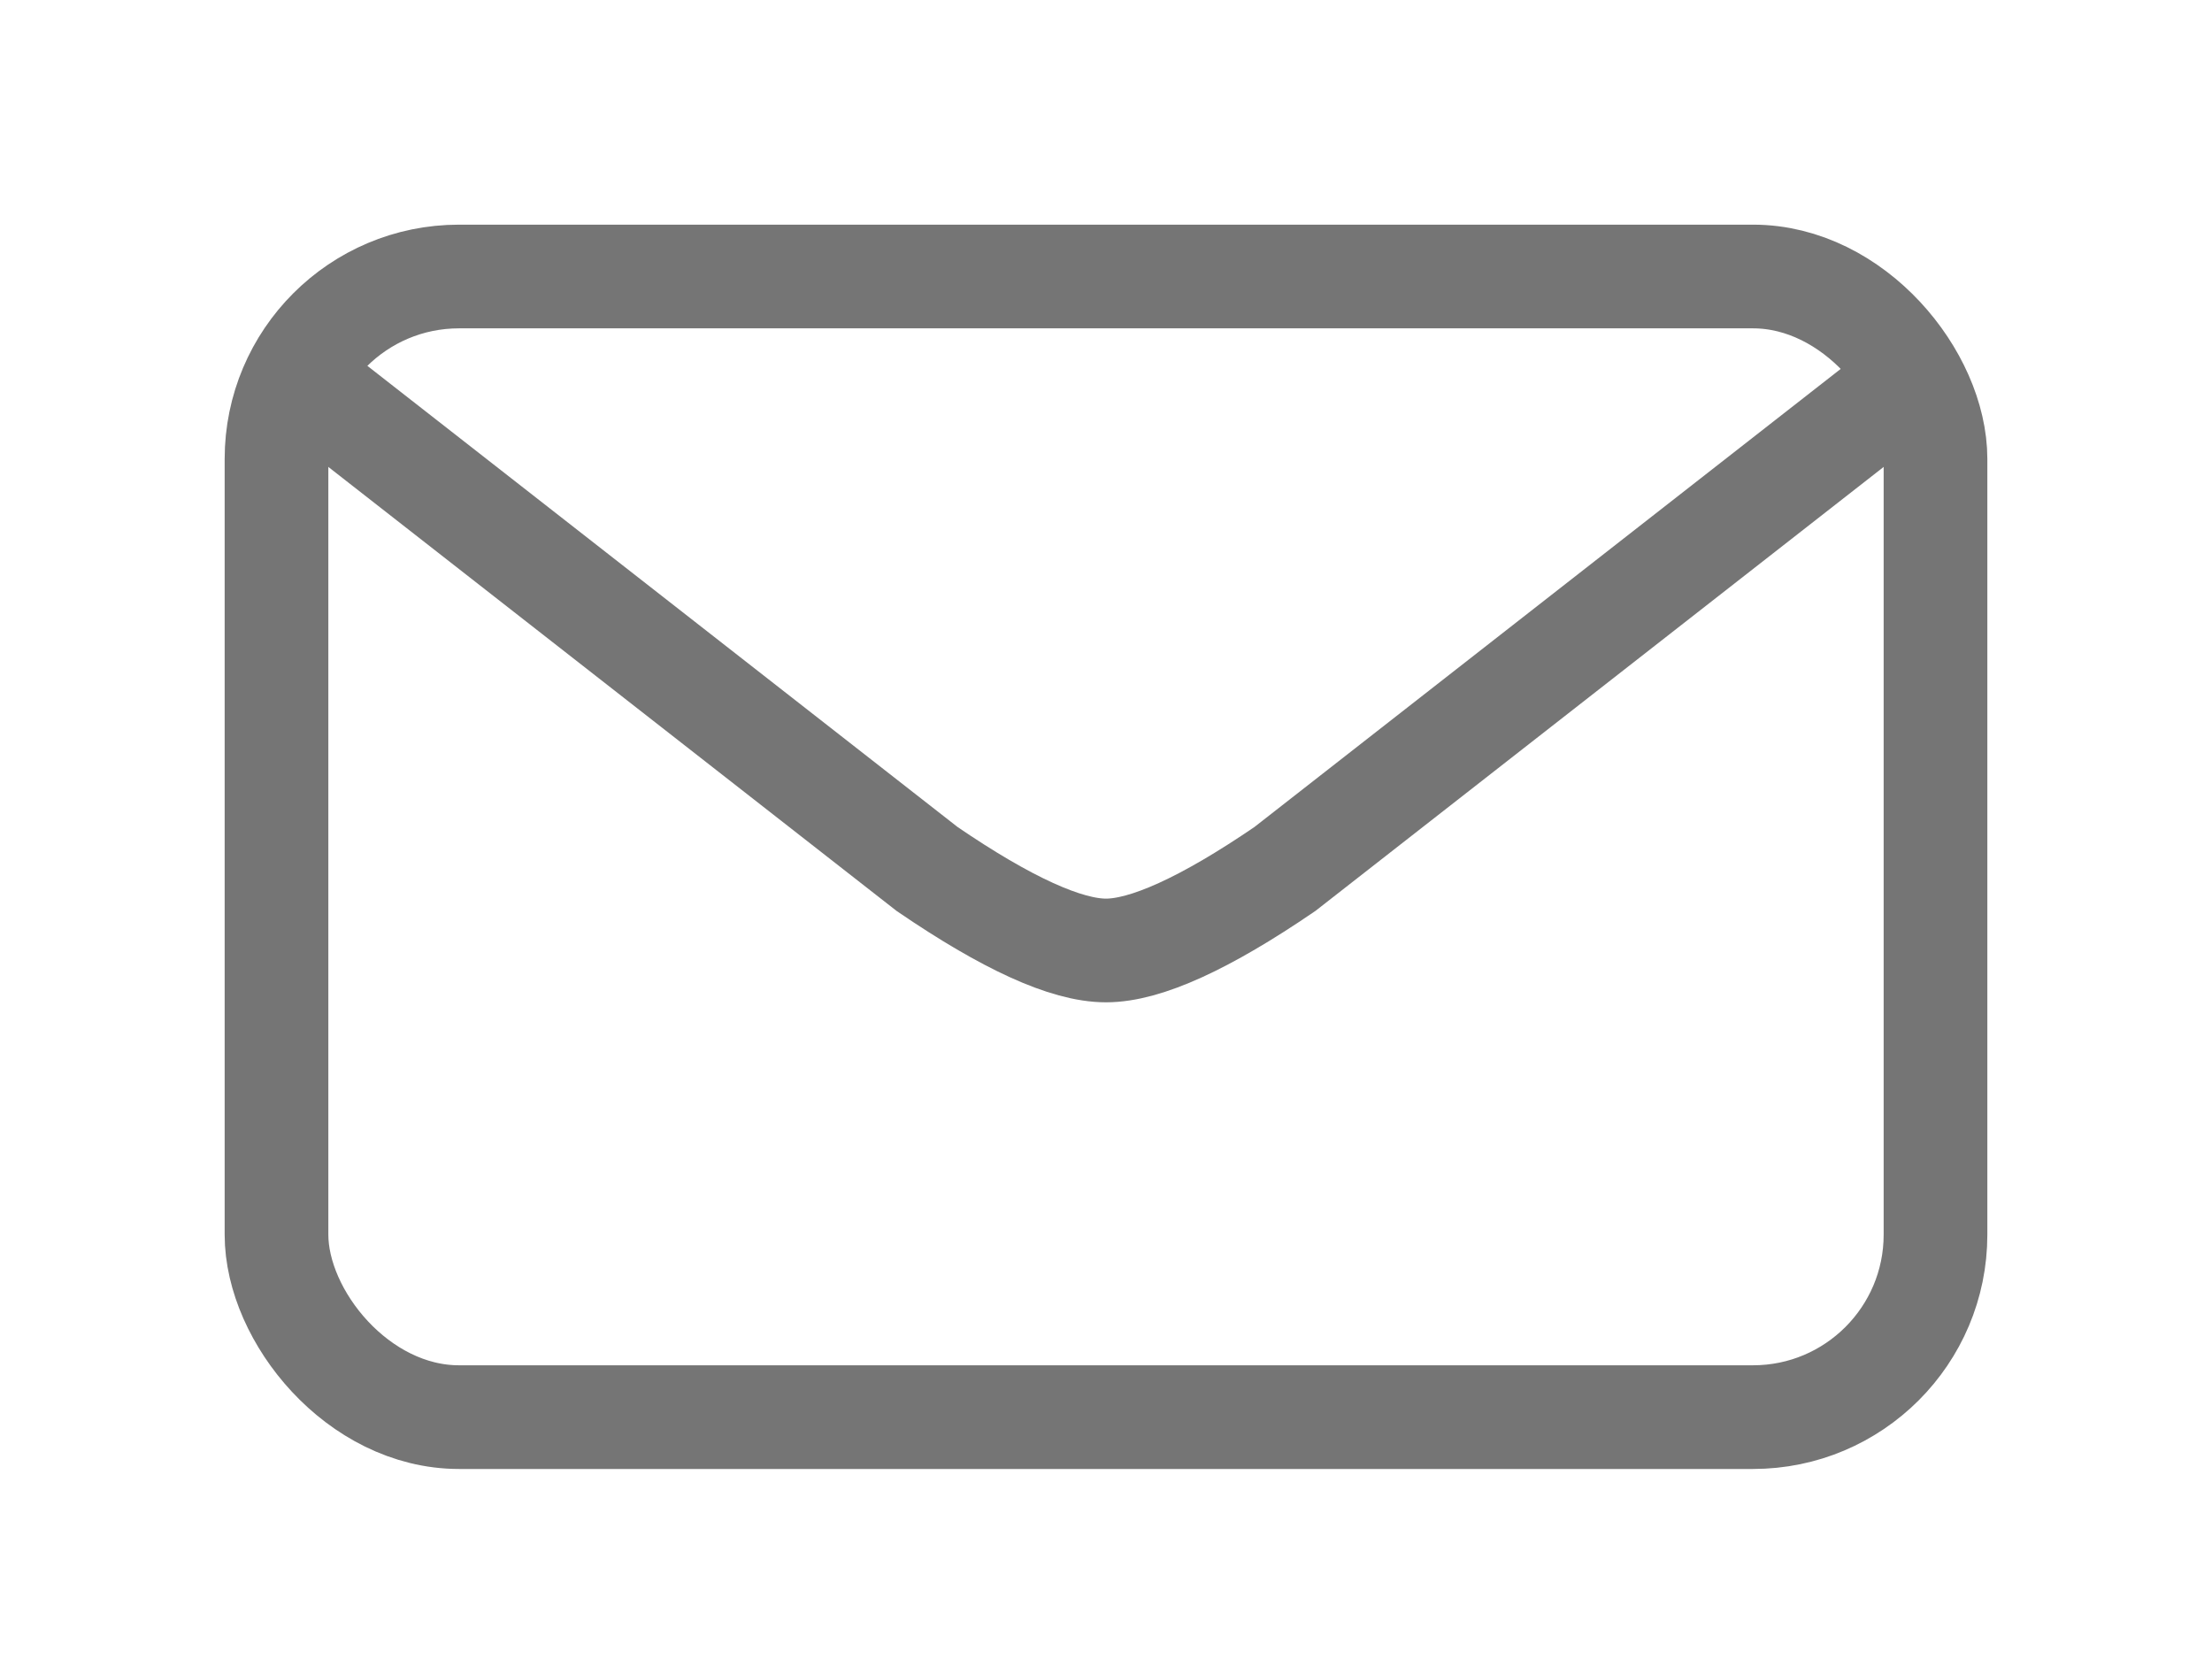 <?xml version="1.0" encoding="UTF-8"?>
<svg xmlns="http://www.w3.org/2000/svg" width="32" height="24" viewBox="0 0 32 24">
  <g transform="translate(4 4)" stroke="#757575" stroke-width="1.5" fill="none" fill-rule="evenodd">
    <rect width="24" height="16.501" rx="2.64"></rect>
    <path d="m.362 1.5 9.051 7.072c1.15.785 2.012 1.178 2.587 1.178.575 0 1.437-.393 2.587-1.178L23.638 1.5" stroke-linecap="round"></path>
  </g>
</svg>
